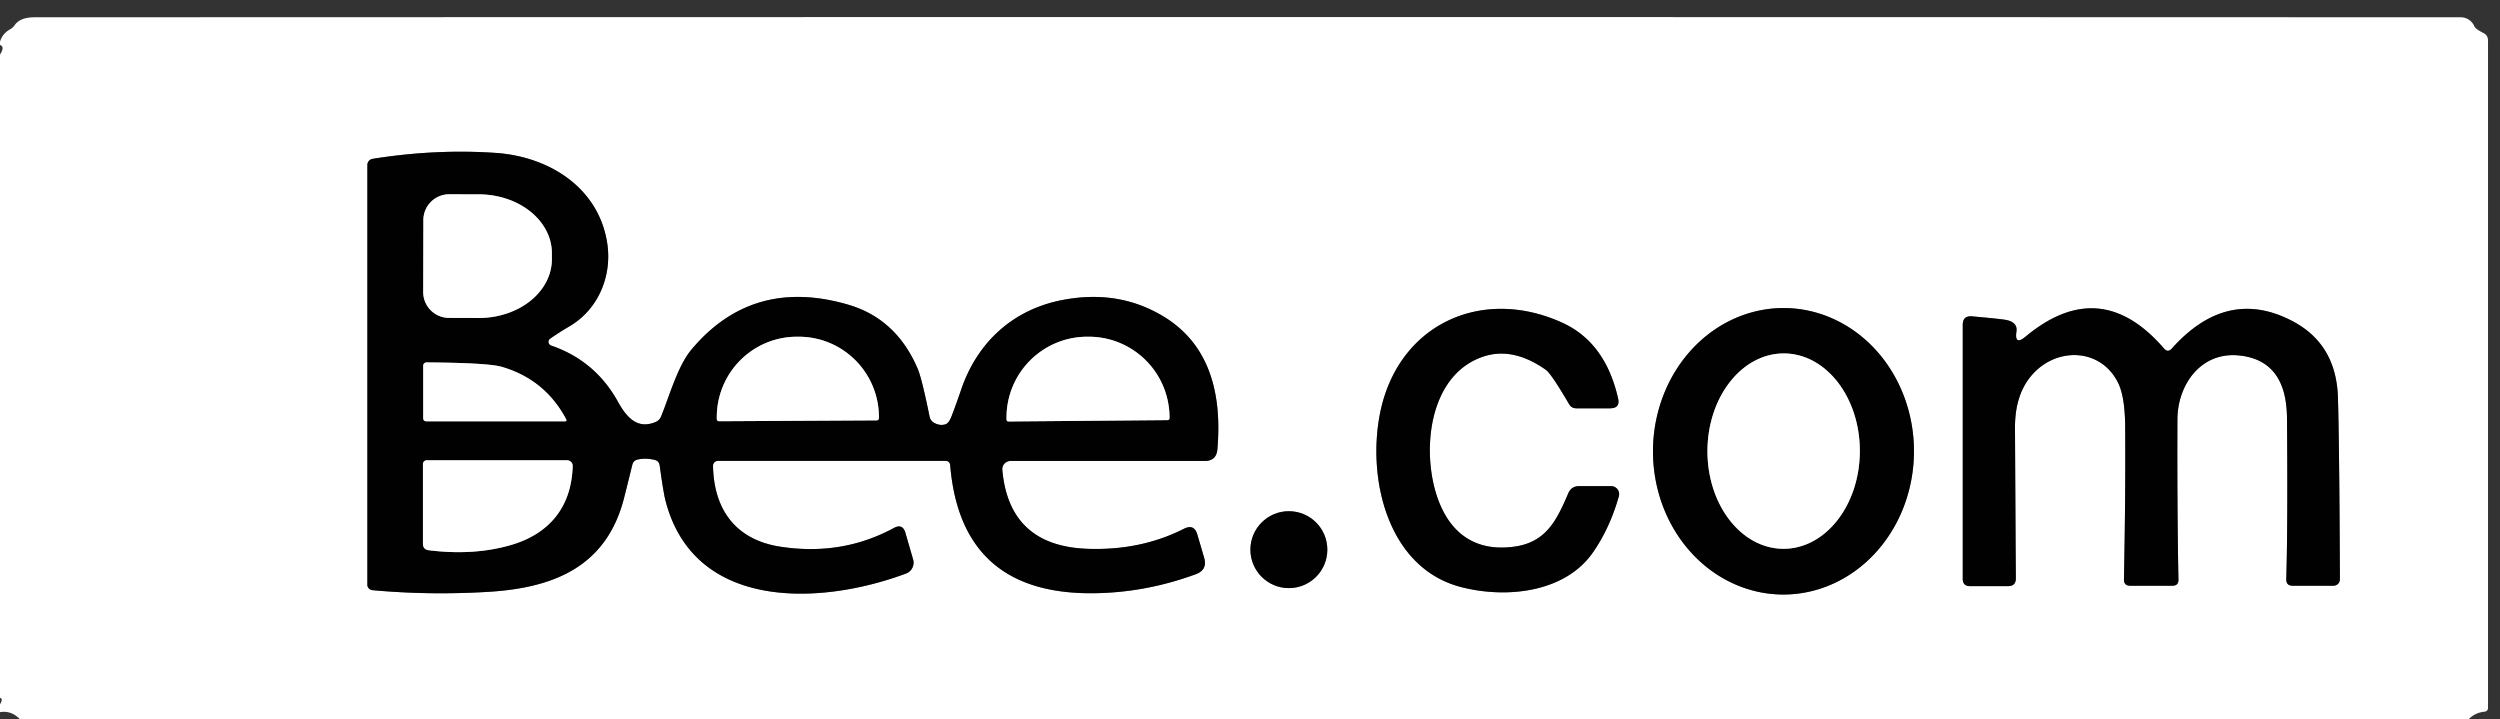 <?xml version="1.0" encoding="UTF-8" standalone="no"?>
<!DOCTYPE svg PUBLIC "-//W3C//DTD SVG 1.1//EN" "http://www.w3.org/Graphics/SVG/1.1/DTD/svg11.dtd">
<svg xmlns="http://www.w3.org/2000/svg" version="1.1" viewBox="0.00 0.00 292.00 84.00">
<rect x="0.00" y="0.00" width="292.00" height="84.00" fill="#333333" stroke="none"/>
<g stroke-width="2.00" fill="none" stroke-linecap="butt">
<path stroke="#808080" vector-effect="non-scaling-stroke" d="
  M 110.98 54.30
  Q 112.22 69.36 127.54 69.29
  Q 133.70 69.26 139.66 67.07
  Q 141.06 66.56 140.64 65.13
  L 139.85 62.44
  Q 139.48 61.16 138.29 61.76
  Q 133.22 64.33 126.99 64.10
  Q 117.86 63.76 117.07 54.88
  A 0.96 0.96 0.0 0 1 118.03 53.84
  L 140.71 53.84
  Q 142.07 53.84 142.19 52.48
  Q 143.14 41.36 135.91 36.97
  Q 130.65 33.78 124.10 35.04
  C 118.36 36.14 114.15 39.93 112.25 45.55
  Q 111.70 47.17 111.15 48.60
  Q 110.83 49.43 110.43 49.56
  Q 109.79 49.76 109.13 49.40
  Q 108.67 49.15 108.57 48.64
  Q 107.67 44.21 107.19 43.08
  Q 104.69 37.21 99.02 35.57
  Q 87.89 32.35 80.78 40.81
  C 79.12 42.78 78.14 46.43 77.21 48.65
  Q 77.02 49.11 76.55 49.30
  C 74.45 50.17 73.19 48.77 72.15 46.88
  Q 69.50 42.12 64.37 40.36
  A 0.46 0.45 36.7 0 1 64.25 39.56
  Q 65.20 38.89 66.52 38.11
  C 69.90 36.12 71.47 32.25 70.94 28.52
  C 70.00 22.01 64.25 18.30 57.90 17.86
  Q 50.89 17.38 43.53 18.55
  A 0.74 0.73 -4.6 0 0 42.91 19.27
  L 42.91 68.30
  A 0.65 0.63 3.0 0 0 43.49 68.93
  Q 50.13 69.54 56.98 69.13
  C 64.56 68.68 70.80 66.28 72.88 58.20
  Q 73.20 56.96 73.85 54.30
  Q 73.97 53.78 74.49 53.67
  Q 75.46 53.46 76.48 53.72
  Q 76.98 53.85 77.05 54.36
  Q 77.50 57.62 77.74 58.51
  C 81.08 71.35 95.79 70.73 105.82 66.99
  A 1.35 1.35 0.0 0 0 106.65 65.34
  L 105.75 62.23
  Q 105.42 61.12 104.40 61.67
  Q 98.36 64.95 91.18 63.86
  C 85.87 63.06 83.37 59.45 83.28 54.41
  A 0.57 0.57 0.0 0 1 83.85 53.83
  L 110.47 53.83
  A 0.51 0.51 0.0 0 1 110.98 54.30"
/>
<path stroke="#808080" vector-effect="non-scaling-stroke" d="
  M 180.56 43.20
  Q 181.20 43.66 183.28 47.22
  Q 183.56 47.69 184.11 47.69
  L 188.05 47.69
  Q 189.26 47.69 188.99 46.52
  Q 187.50 39.98 182.47 37.69
  C 172.96 33.37 163.16 37.97 161.16 48.42
  C 159.70 56.05 162.13 66.34 170.62 68.56
  C 175.82 69.92 182.73 69.28 186.05 64.53
  Q 188.02 61.70 189.08 57.97
  A 0.94 0.93 8.0 0 0 188.18 56.78
  L 184.45 56.78
  Q 183.53 56.78 183.17 57.63
  C 181.83 60.75 180.60 63.34 176.86 63.85
  C 172.15 64.50 169.13 62.11 167.75 57.69
  C 166.08 52.31 166.98 43.98 172.99 41.74
  Q 176.58 40.39 180.56 43.20"
/>
<path stroke="#808080" vector-effect="non-scaling-stroke" d="
  M 208.252 69.44
  A 16.73 15.24 90.2 0 0 223.55 52.763
  A 16.73 15.24 90.2 0 0 208.368 35.98
  A 16.73 15.24 90.2 0 0 193.07 52.657
  A 16.73 15.24 90.2 0 0 208.252 69.44"
/>
<path stroke="#808080" vector-effect="non-scaling-stroke" d="
  M 252.75 40.70
  Q 245.31 32.08 236.61 39.30
  Q 235.27 40.42 235.52 38.72
  Q 235.68 37.62 234.25 37.36
  Q 233.57 37.24 230.34 36.95
  Q 229.25 36.85 229.25 37.95
  L 229.25 67.61
  Q 229.25 68.46 230.10 68.46
  L 234.54 68.46
  Q 235.45 68.46 235.45 67.55
  Q 235.42 63.43 235.35 49.99
  Q 235.33 46.11 237.31 43.82
  C 240.16 40.51 245.35 40.61 247.39 44.70
  Q 248.19 46.31 248.22 49.77
  Q 248.28 57.25 248.08 67.68
  Q 248.07 68.41 248.79 68.41
  L 253.74 68.41
  Q 254.46 68.41 254.44 67.69
  Q 254.28 59.11 254.32 48.99
  C 254.34 44.90 257.09 41.04 261.56 41.52
  Q 267.06 42.10 267.12 48.79
  Q 267.23 60.56 267.04 67.65
  Q 267.02 68.41 267.78 68.41
  L 272.56 68.41
  A 0.75 0.74 90.0 0 0 273.30 67.66
  Q 273.23 51.70 273.07 46.46
  Q 272.89 40.17 267.71 37.48
  Q 260.09 33.52 253.67 40.71
  Q 253.21 41.23 252.75 40.70"
/>
<path stroke="#808080" vector-effect="non-scaling-stroke" d="
  M 155.03 64.20
  A 4.49 4.49 0.0 0 0 150.54 59.71
  A 4.49 4.49 0.0 0 0 146.05 64.20
  A 4.49 4.49 0.0 0 0 150.54 68.69
  A 4.49 4.49 0.0 0 0 155.03 64.20"
/>
<path stroke="#808080" vector-effect="non-scaling-stroke" d="
  M 49.45 25.71
  L 49.43 34.11
  A 3.02 3.02 0.0 0 0 52.45 37.13
  L 55.91 37.14
  A 8.54 6.87 0.1 0 0 64.46 30.28
  L 64.46 29.58
  A 8.54 6.87 0.1 0 0 55.93 22.70
  L 52.47 22.69
  A 3.02 3.02 0.0 0 0 49.45 25.71"
/>
<path stroke="#808080" vector-effect="non-scaling-stroke" d="
  M 83.99 49.20
  L 102.41 49.10
  A 0.26 0.26 0.0 0 0 102.66 48.84
  L 102.66 48.68
  A 9.40 9.36 89.7 0 0 93.25 39.33
  L 93.03 39.33
  A 9.40 9.36 89.7 0 0 83.72 48.78
  L 83.72 48.94
  A 0.26 0.26 0.0 0 0 83.99 49.20"
/>
<path stroke="#808080" vector-effect="non-scaling-stroke" d="
  M 117.79 49.23
  L 136.37 49.07
  A 0.23 0.23 0.0 0 0 136.60 48.84
  L 136.60 48.69
  A 9.44 9.43 89.5 0 0 127.09 39.33
  L 126.91 39.33
  A 9.44 9.43 89.5 0 0 117.56 48.85
  L 117.56 49.00
  A 0.23 0.23 0.0 0 0 117.79 49.23"
/>
<path stroke="#808080" vector-effect="non-scaling-stroke" d="
  M 66.12 48.96
  Q 63.66 44.33 58.62 42.85
  Q 57.04 42.38 49.82 42.33
  A 0.39 0.39 0.0 0 0 49.43 42.72
  L 49.43 48.81
  Q 49.43 49.21 49.82 49.21
  L 65.98 49.21
  Q 66.25 49.21 66.12 48.96"
/>
<path stroke="#808080" vector-effect="non-scaling-stroke" d="
  M 66.24 53.76
  L 49.84 53.76
  A 0.44 0.44 0.0 0 0 49.40 54.20
  L 49.40 63.49
  Q 49.40 64.19 50.10 64.27
  Q 55.32 64.92 59.67 63.66
  C 64.28 62.32 66.77 59.08 66.89 54.42
  A 0.65 0.65 0.0 0 0 66.24 53.76"
/>
<path stroke="#808080" vector-effect="non-scaling-stroke" d="
  M 208.29 64.1
  A 11.41 8.90 90.2 0 0 217.23 52.721
  A 11.41 8.90 90.2 0 0 208.37 41.28
  A 11.41 8.90 90.2 0 0 199.43 52.659
  A 11.41 8.90 90.2 0 0 208.29 64.1"
/>
</g>
<path fill="#ffffff" d="
  M 288.35 84.00
  L 2.32 84.00
  Q 1.33 82.96 0.00 83.18
  L 0.00 82.27
  Q 0.40 81.60 0.00 81.51
  L 0.00 6.37
  Q 0.60 5.46 0.00 5.25
  L 0.00 4.88
  Q 0.27 3.94 1.15 3.44
  Q 1.50 3.25 1.72 2.93
  Q 2.37 2.02 4.00 2.02
  Q 143.32 1.97 287.43 2.02
  A 1.73 1.70 78.2 0 1 289.00 3.07
  Q 289.13 3.38 290.07 3.86
  Q 290.60 4.13 290.60 4.73
  L 290.60 82.65
  Q 290.60 83.09 290.16 83.13
  Q 289.09 83.24 288.35 84.00
  Z
  M 110.98 54.30
  Q 112.22 69.36 127.54 69.29
  Q 133.70 69.26 139.66 67.07
  Q 141.06 66.56 140.64 65.13
  L 139.85 62.44
  Q 139.48 61.16 138.29 61.76
  Q 133.22 64.33 126.99 64.10
  Q 117.86 63.76 117.07 54.88
  A 0.96 0.96 0.0 0 1 118.03 53.84
  L 140.71 53.84
  Q 142.07 53.84 142.19 52.48
  Q 143.14 41.36 135.91 36.97
  Q 130.65 33.78 124.10 35.04
  C 118.36 36.14 114.15 39.93 112.25 45.55
  Q 111.70 47.17 111.15 48.60
  Q 110.83 49.43 110.43 49.56
  Q 109.79 49.76 109.13 49.40
  Q 108.67 49.15 108.57 48.64
  Q 107.67 44.21 107.19 43.08
  Q 104.69 37.21 99.02 35.57
  Q 87.89 32.35 80.78 40.81
  C 79.12 42.78 78.14 46.43 77.21 48.65
  Q 77.02 49.11 76.55 49.30
  C 74.45 50.17 73.19 48.77 72.15 46.88
  Q 69.50 42.12 64.37 40.36
  A 0.46 0.45 36.7 0 1 64.25 39.56
  Q 65.20 38.89 66.52 38.11
  C 69.90 36.12 71.47 32.25 70.94 28.52
  C 70.00 22.01 64.25 18.30 57.90 17.86
  Q 50.89 17.38 43.53 18.55
  A 0.74 0.73 -4.6 0 0 42.91 19.27
  L 42.91 68.30
  A 0.65 0.63 3.0 0 0 43.49 68.93
  Q 50.13 69.54 56.98 69.13
  C 64.56 68.68 70.80 66.28 72.88 58.20
  Q 73.20 56.96 73.85 54.30
  Q 73.97 53.78 74.49 53.67
  Q 75.46 53.46 76.48 53.72
  Q 76.98 53.85 77.05 54.36
  Q 77.50 57.62 77.74 58.51
  C 81.08 71.35 95.79 70.73 105.82 66.99
  A 1.35 1.35 0.0 0 0 106.65 65.34
  L 105.75 62.23
  Q 105.42 61.12 104.40 61.67
  Q 98.36 64.95 91.18 63.86
  C 85.87 63.06 83.37 59.45 83.28 54.41
  A 0.57 0.57 0.0 0 1 83.85 53.83
  L 110.47 53.83
  A 0.51 0.51 0.0 0 1 110.98 54.30
  Z
  M 180.56 43.20
  Q 181.20 43.66 183.28 47.22
  Q 183.56 47.69 184.11 47.69
  L 188.05 47.69
  Q 189.26 47.69 188.99 46.52
  Q 187.50 39.98 182.47 37.69
  C 172.96 33.37 163.16 37.97 161.16 48.42
  C 159.70 56.05 162.13 66.34 170.62 68.56
  C 175.82 69.92 182.73 69.28 186.05 64.53
  Q 188.02 61.70 189.08 57.97
  A 0.94 0.93 8.0 0 0 188.18 56.78
  L 184.45 56.78
  Q 183.53 56.78 183.17 57.63
  C 181.83 60.75 180.60 63.34 176.86 63.85
  C 172.15 64.50 169.13 62.11 167.75 57.69
  C 166.08 52.31 166.98 43.98 172.99 41.74
  Q 176.58 40.39 180.56 43.20
  Z
  M 208.252 69.44
  A 16.73 15.24 90.2 0 0 223.55 52.763
  A 16.73 15.24 90.2 0 0 208.368 35.98
  A 16.73 15.24 90.2 0 0 193.07 52.657
  A 16.73 15.24 90.2 0 0 208.252 69.44
  Z
  M 252.75 40.70
  Q 245.31 32.08 236.61 39.30
  Q 235.27 40.42 235.52 38.72
  Q 235.68 37.62 234.25 37.36
  Q 233.57 37.24 230.34 36.95
  Q 229.25 36.85 229.25 37.95
  L 229.25 67.61
  Q 229.25 68.46 230.10 68.46
  L 234.54 68.46
  Q 235.45 68.46 235.45 67.55
  Q 235.42 63.43 235.35 49.99
  Q 235.33 46.11 237.31 43.82
  C 240.16 40.51 245.35 40.61 247.39 44.70
  Q 248.19 46.31 248.22 49.77
  Q 248.28 57.25 248.08 67.68
  Q 248.07 68.41 248.79 68.41
  L 253.74 68.41
  Q 254.46 68.41 254.44 67.69
  Q 254.28 59.11 254.32 48.99
  C 254.34 44.90 257.09 41.04 261.56 41.52
  Q 267.06 42.10 267.12 48.79
  Q 267.23 60.56 267.04 67.65
  Q 267.02 68.41 267.78 68.41
  L 272.56 68.41
  A 0.75 0.74 90.0 0 0 273.30 67.66
  Q 273.23 51.70 273.07 46.46
  Q 272.89 40.17 267.71 37.48
  Q 260.09 33.52 253.67 40.71
  Q 253.21 41.23 252.75 40.70
  Z
  M 155.03 64.20
  A 4.49 4.49 0.0 0 0 150.54 59.71
  A 4.49 4.49 0.0 0 0 146.05 64.20
  A 4.49 4.49 0.0 0 0 150.54 68.69
  A 4.49 4.49 0.0 0 0 155.03 64.20
  Z"
/>
<path fill="#010101" d="
  M 110.98 54.30
  A 0.51 0.51 0.0 0 0 110.47 53.83
  L 83.85 53.83
  A 0.57 0.57 0.0 0 0 83.28 54.41
  C 83.37 59.45 85.87 63.06 91.18 63.86
  Q 98.36 64.95 104.40 61.67
  Q 105.42 61.12 105.75 62.23
  L 106.65 65.34
  A 1.35 1.35 0.0 0 1 105.82 66.99
  C 95.79 70.73 81.08 71.35 77.74 58.51
  Q 77.50 57.62 77.05 54.36
  Q 76.98 53.85 76.48 53.72
  Q 75.46 53.46 74.49 53.67
  Q 73.97 53.78 73.85 54.30
  Q 73.20 56.96 72.88 58.20
  C 70.80 66.28 64.56 68.68 56.98 69.13
  Q 50.13 69.54 43.49 68.93
  A 0.65 0.63 3.0 0 1 42.91 68.30
  L 42.91 19.27
  A 0.74 0.73 -4.6 0 1 43.53 18.55
  Q 50.89 17.38 57.90 17.86
  C 64.25 18.30 70.00 22.01 70.94 28.52
  C 71.47 32.25 69.90 36.12 66.52 38.11
  Q 65.20 38.89 64.25 39.56
  A 0.46 0.45 36.7 0 0 64.37 40.36
  Q 69.50 42.12 72.15 46.88
  C 73.19 48.77 74.45 50.17 76.55 49.30
  Q 77.02 49.11 77.21 48.65
  C 78.14 46.43 79.12 42.78 80.78 40.81
  Q 87.89 32.35 99.02 35.57
  Q 104.69 37.21 107.19 43.08
  Q 107.67 44.21 108.57 48.64
  Q 108.67 49.15 109.13 49.40
  Q 109.79 49.76 110.43 49.56
  Q 110.83 49.43 111.15 48.60
  Q 111.70 47.17 112.25 45.55
  C 114.15 39.93 118.36 36.14 124.10 35.04
  Q 130.65 33.78 135.91 36.97
  Q 143.14 41.36 142.19 52.48
  Q 142.07 53.84 140.71 53.84
  L 118.03 53.84
  A 0.96 0.96 0.0 0 0 117.07 54.88
  Q 117.86 63.76 126.99 64.10
  Q 133.22 64.33 138.29 61.76
  Q 139.48 61.16 139.85 62.44
  L 140.64 65.13
  Q 141.06 66.56 139.66 67.07
  Q 133.70 69.26 127.54 69.29
  Q 112.22 69.36 110.98 54.30
  Z
  M 49.45 25.71
  L 49.43 34.11
  A 3.02 3.02 0.0 0 0 52.45 37.13
  L 55.91 37.14
  A 8.54 6.87 0.1 0 0 64.46 30.28
  L 64.46 29.58
  A 8.54 6.87 0.1 0 0 55.93 22.70
  L 52.47 22.69
  A 3.02 3.02 0.0 0 0 49.45 25.71
  Z
  M 83.99 49.20
  L 102.41 49.10
  A 0.26 0.26 0.0 0 0 102.66 48.84
  L 102.66 48.68
  A 9.40 9.36 89.7 0 0 93.25 39.33
  L 93.03 39.33
  A 9.40 9.36 89.7 0 0 83.72 48.78
  L 83.72 48.94
  A 0.26 0.26 0.0 0 0 83.99 49.20
  Z
  M 117.79 49.23
  L 136.37 49.07
  A 0.23 0.23 0.0 0 0 136.60 48.84
  L 136.60 48.69
  A 9.44 9.43 89.5 0 0 127.09 39.33
  L 126.91 39.33
  A 9.44 9.43 89.5 0 0 117.56 48.85
  L 117.56 49.00
  A 0.23 0.23 0.0 0 0 117.79 49.23
  Z
  M 66.12 48.96
  Q 63.66 44.33 58.62 42.85
  Q 57.04 42.38 49.82 42.33
  A 0.39 0.39 0.0 0 0 49.43 42.72
  L 49.43 48.81
  Q 49.43 49.21 49.82 49.21
  L 65.98 49.21
  Q 66.25 49.21 66.12 48.96
  Z
  M 66.24 53.76
  L 49.84 53.76
  A 0.44 0.44 0.0 0 0 49.40 54.20
  L 49.40 63.49
  Q 49.40 64.19 50.10 64.27
  Q 55.32 64.92 59.67 63.66
  C 64.28 62.32 66.77 59.08 66.89 54.42
  A 0.65 0.65 0.0 0 0 66.24 53.76
  Z"
/>
<path fill="#ffffff" d="
  M 49.45 25.71
  A 3.02 3.02 0.0 0 1 52.47 22.69
  L 55.93 22.70
  A 8.54 6.87 0.1 0 1 64.46 29.58
  L 64.46 30.28
  A 8.54 6.87 0.1 0 1 55.91 37.14
  L 52.45 37.13
  A 3.02 3.02 0.0 0 1 49.43 34.11
  L 49.45 25.71
  Z"
/>
<path fill="#010101" d="
  M 180.56 43.20
  Q 176.58 40.39 172.99 41.74
  C 166.98 43.98 166.08 52.31 167.75 57.69
  C 169.13 62.11 172.15 64.50 176.86 63.85
  C 180.60 63.34 181.83 60.75 183.17 57.63
  Q 183.53 56.78 184.45 56.78
  L 188.18 56.78
  A 0.94 0.93 8.0 0 1 189.08 57.97
  Q 188.02 61.70 186.05 64.53
  C 182.73 69.28 175.82 69.92 170.62 68.56
  C 162.13 66.34 159.70 56.05 161.16 48.42
  C 163.16 37.97 172.96 33.37 182.47 37.69
  Q 187.50 39.98 188.99 46.52
  Q 189.26 47.69 188.05 47.69
  L 184.11 47.69
  Q 183.56 47.69 183.28 47.22
  Q 181.20 43.66 180.56 43.20
  Z"
/>
<path fill="#010101" d="
  M 208.252 69.44
  A 16.73 15.24 90.2 0 1 193.07 52.657
  A 16.73 15.24 90.2 0 1 208.368 35.98
  A 16.73 15.24 90.2 0 1 223.55 52.763
  A 16.73 15.24 90.2 0 1 208.252 69.44
  Z
  M 208.29 64.1
  A 11.41 8.90 90.2 0 0 217.23 52.721
  A 11.41 8.90 90.2 0 0 208.37 41.28
  A 11.41 8.90 90.2 0 0 199.43 52.659
  A 11.41 8.90 90.2 0 0 208.29 64.1
  Z"
/>
<path fill="#010101" d="
  M 252.75 40.70
  Q 253.21 41.23 253.67 40.71
  Q 260.09 33.52 267.71 37.48
  Q 272.89 40.17 273.07 46.46
  Q 273.23 51.70 273.30 67.66
  A 0.75 0.74 90.0 0 1 272.56 68.41
  L 267.78 68.41
  Q 267.02 68.41 267.04 67.65
  Q 267.23 60.56 267.12 48.79
  Q 267.06 42.10 261.56 41.52
  C 257.09 41.04 254.34 44.90 254.32 48.99
  Q 254.28 59.11 254.44 67.69
  Q 254.46 68.41 253.74 68.41
  L 248.79 68.41
  Q 248.07 68.41 248.08 67.68
  Q 248.28 57.25 248.22 49.77
  Q 248.19 46.31 247.39 44.70
  C 245.35 40.61 240.16 40.51 237.31 43.82
  Q 235.33 46.11 235.35 49.99
  Q 235.42 63.43 235.45 67.55
  Q 235.45 68.46 234.54 68.46
  L 230.10 68.46
  Q 229.25 68.46 229.25 67.61
  L 229.25 37.95
  Q 229.25 36.85 230.34 36.95
  Q 233.57 37.24 234.25 37.36
  Q 235.68 37.62 235.52 38.72
  Q 235.27 40.42 236.61 39.30
  Q 245.31 32.08 252.75 40.70
  Z"
/>
<path fill="#ffffff" d="
  M 83.99 49.20
  A 0.26 0.26 0.0 0 1 83.72 48.94
  L 83.72 48.78
  A 9.40 9.36 89.7 0 1 93.03 39.33
  L 93.25 39.33
  A 9.40 9.36 89.7 0 1 102.66 48.68
  L 102.66 48.84
  A 0.26 0.26 0.0 0 1 102.41 49.10
  L 83.99 49.20
  Z"
/>
<path fill="#ffffff" d="
  M 117.79 49.23
  A 0.23 0.23 0.0 0 1 117.56 49.00
  L 117.56 48.85
  A 9.44 9.43 89.5 0 1 126.91 39.33
  L 127.09 39.33
  A 9.44 9.43 89.5 0 1 136.60 48.69
  L 136.60 48.84
  A 0.23 0.23 0.0 0 1 136.37 49.07
  L 117.79 49.23
  Z"
/>
<ellipse fill="#ffffff" cx="0.00" cy="0.00" transform="translate(208.33,52.69) rotate(90.2)" rx="11.41" ry="8.90"/>
<path fill="#ffffff" d="
  M 66.12 48.96
  Q 66.25 49.21 65.98 49.21
  L 49.82 49.21
  Q 49.43 49.21 49.43 48.81
  L 49.43 42.72
  A 0.39 0.39 0.0 0 1 49.82 42.33
  Q 57.04 42.38 58.62 42.85
  Q 63.66 44.33 66.12 48.96
  Z"
/>
<path fill="#ffffff" d="
  M 49.84 53.76
  L 66.24 53.76
  A 0.65 0.65 0.0 0 1 66.89 54.42
  C 66.77 59.08 64.28 62.32 59.67 63.66
  Q 55.32 64.92 50.10 64.27
  Q 49.40 64.19 49.40 63.49
  L 49.40 54.20
  A 0.44 0.44 0.0 0 1 49.84 53.76
  Z"
/>
<circle fill="#010101" cx="150.54" cy="64.20" r="4.49"/>
</svg>
